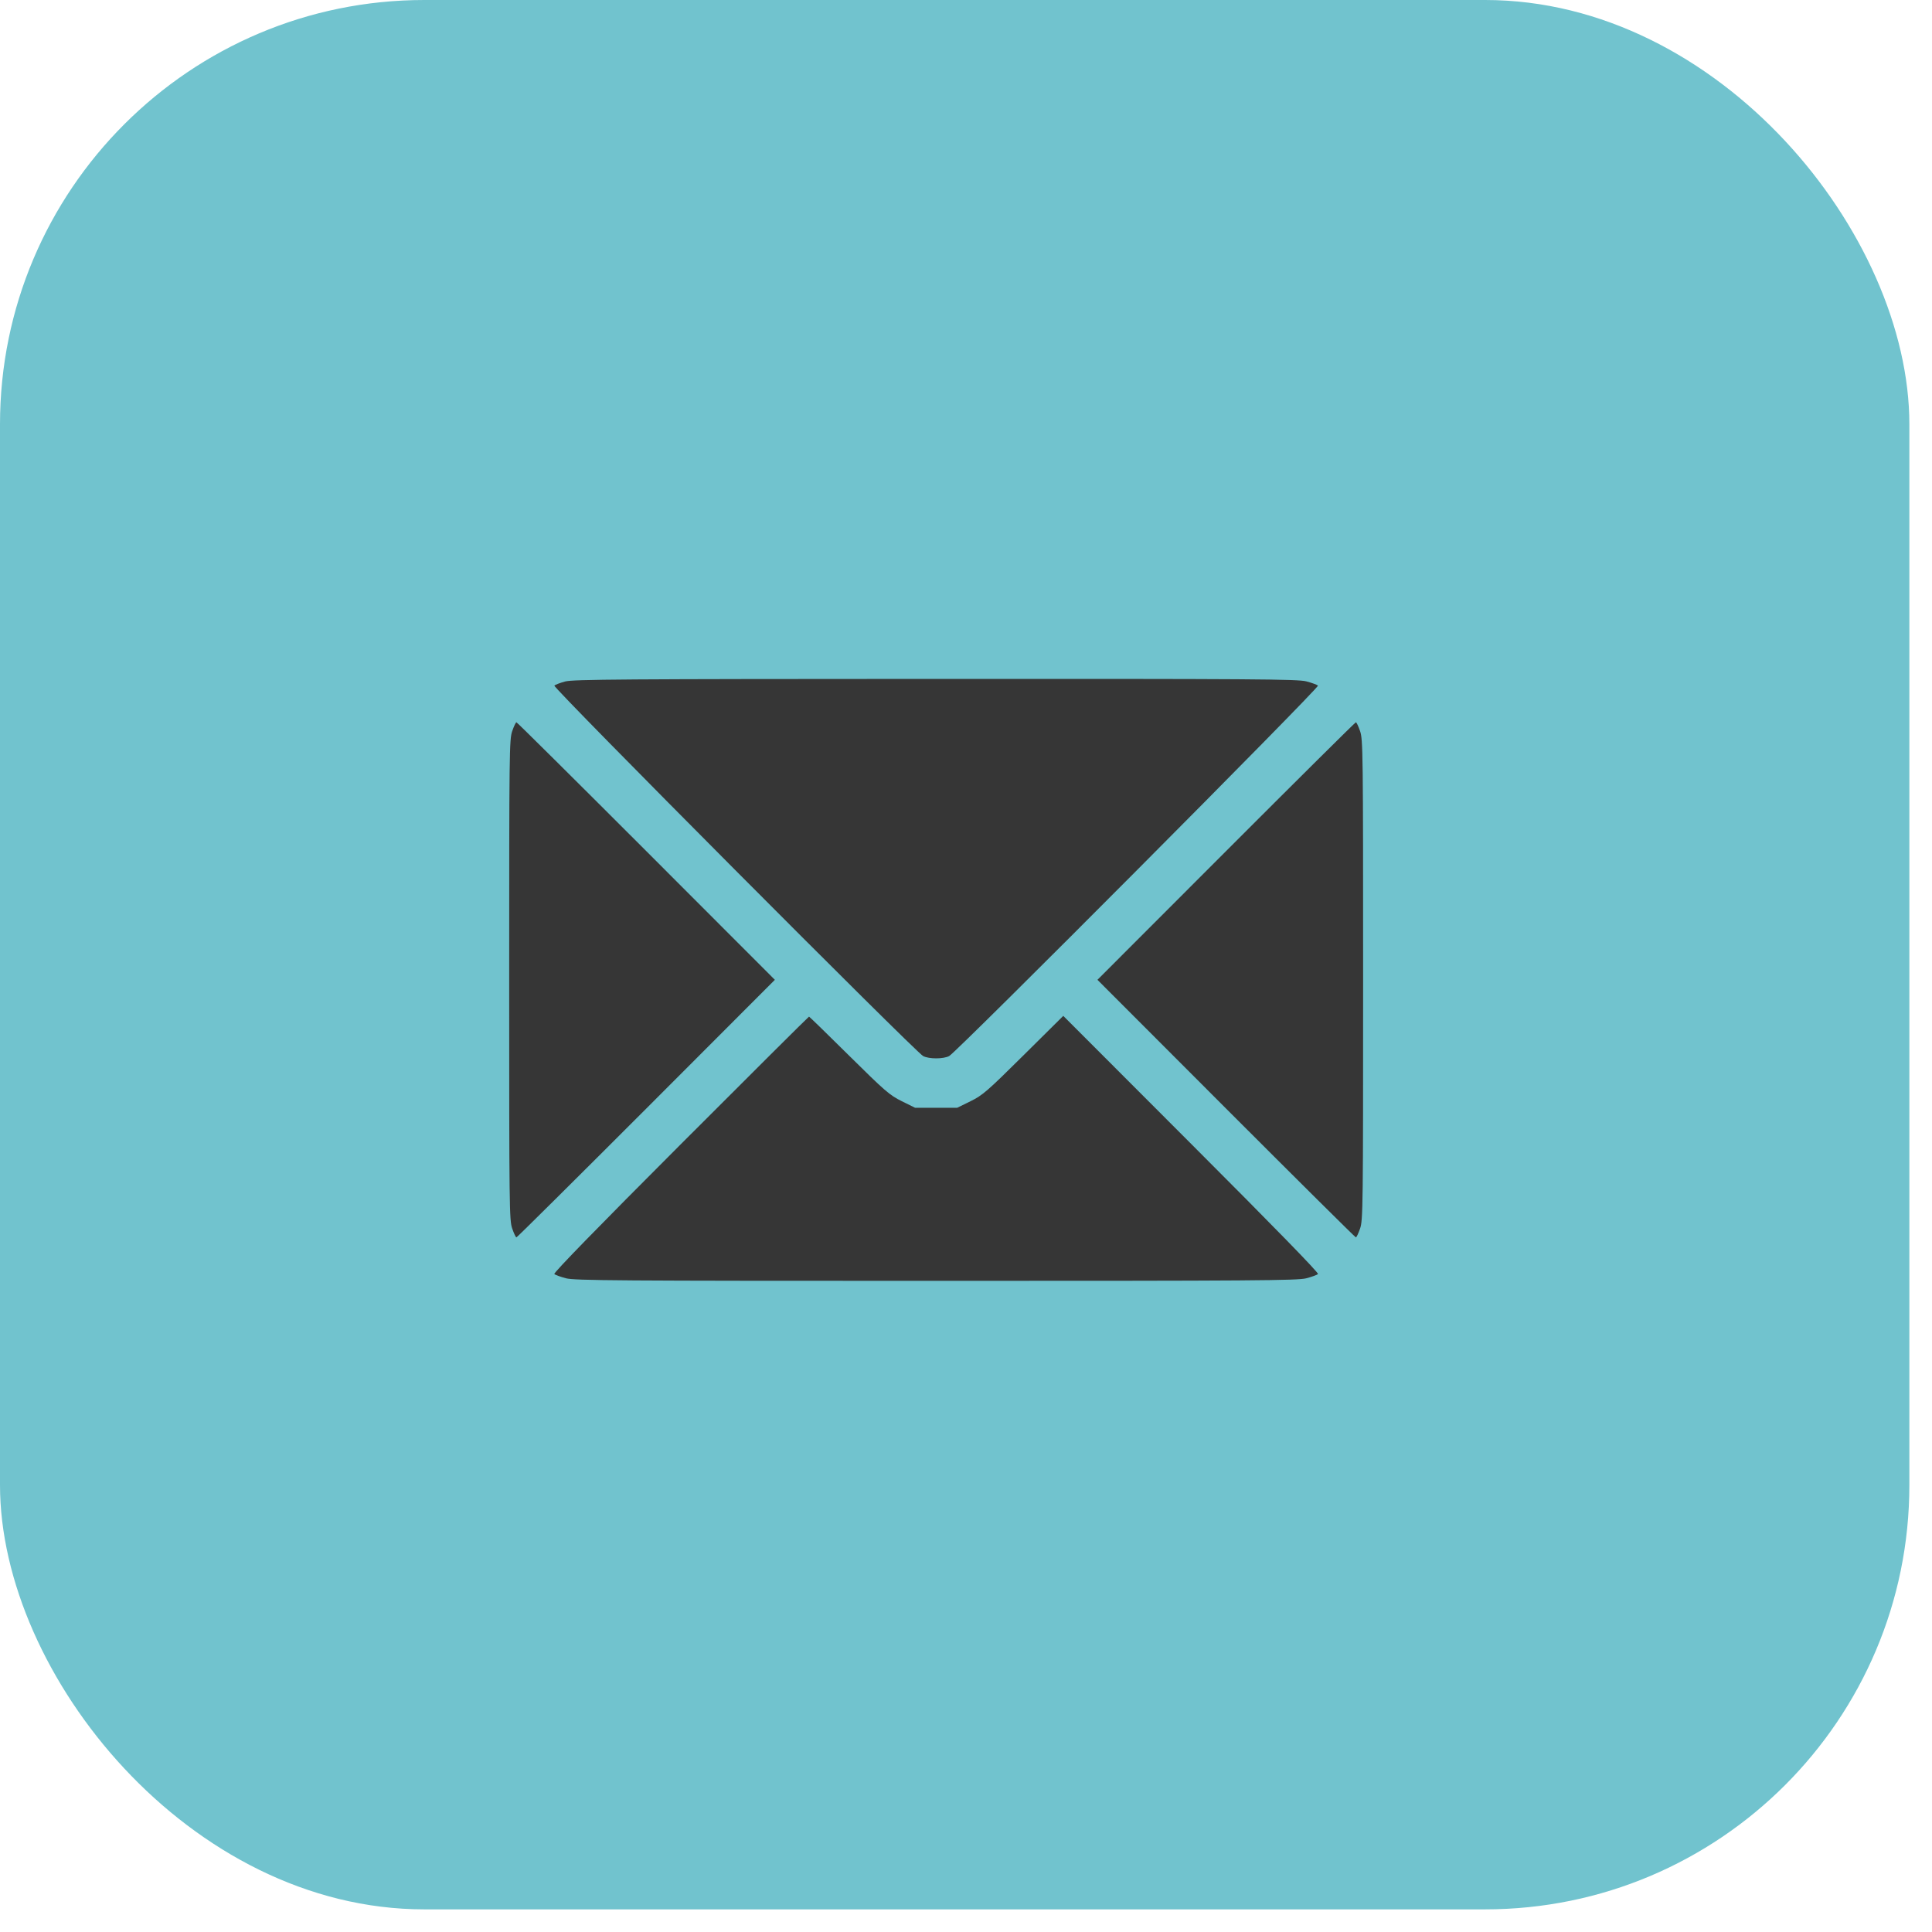 <?xml version="1.0" encoding="UTF-8"?> <svg xmlns="http://www.w3.org/2000/svg" width="60" height="60" viewBox="0 0 60 60" fill="none"><rect data-figma-bg-blur-radius="26.3543" width="59.297" height="59.297" rx="13.177" fill="#71C3CE"></rect><path fill-rule="evenodd" clip-rule="evenodd" d="M17.552 21.164C17.395 21.206 17.244 21.264 17.216 21.292C17.159 21.349 28.427 32.668 28.668 32.796C28.849 32.892 29.297 32.892 29.478 32.796C29.717 32.669 40.987 21.349 40.931 21.292C40.903 21.265 40.741 21.206 40.571 21.161C40.296 21.09 39.021 21.081 29.049 21.084C19.337 21.087 17.799 21.098 17.552 21.164ZM15.908 22.704C15.817 22.963 15.813 23.34 15.813 30.429C15.813 37.518 15.817 37.896 15.908 38.155C15.96 38.305 16.018 38.428 16.038 38.428C16.057 38.428 17.871 36.628 20.069 34.429L24.064 30.429L20.069 26.43C17.871 24.231 16.057 22.431 16.038 22.431C16.018 22.431 15.96 22.554 15.908 22.704ZM38.078 26.43L34.082 30.429L38.078 34.429C40.275 36.628 42.089 38.428 42.108 38.428C42.128 38.428 42.186 38.305 42.238 38.155C42.329 37.896 42.333 37.518 42.333 30.429C42.333 23.34 42.329 22.963 42.238 22.704C42.186 22.554 42.128 22.431 42.108 22.431C42.089 22.431 40.275 24.231 38.078 26.43ZM21.134 35.544C18.561 38.119 17.183 39.534 17.215 39.566C17.243 39.594 17.405 39.653 17.575 39.698C17.85 39.769 19.13 39.778 29.073 39.778C39.016 39.778 40.296 39.769 40.571 39.698C40.741 39.653 40.903 39.594 40.931 39.566C40.964 39.534 39.583 38.117 37.001 35.533L33.021 31.549L31.786 32.773C30.657 33.893 30.517 34.014 30.14 34.2L29.727 34.403H29.073H28.419L28.006 34.199C27.63 34.013 27.486 33.889 26.37 32.784C25.697 32.117 25.137 31.572 25.125 31.572C25.112 31.572 23.317 33.359 21.134 35.544Z" fill="#363636"></path><defs><clipPath id="bgblur_0_407_1589_clip_path" transform="translate(26.354 26.354)"><rect width="59.297" height="59.297" rx="13.177"></rect></clipPath></defs></svg> 